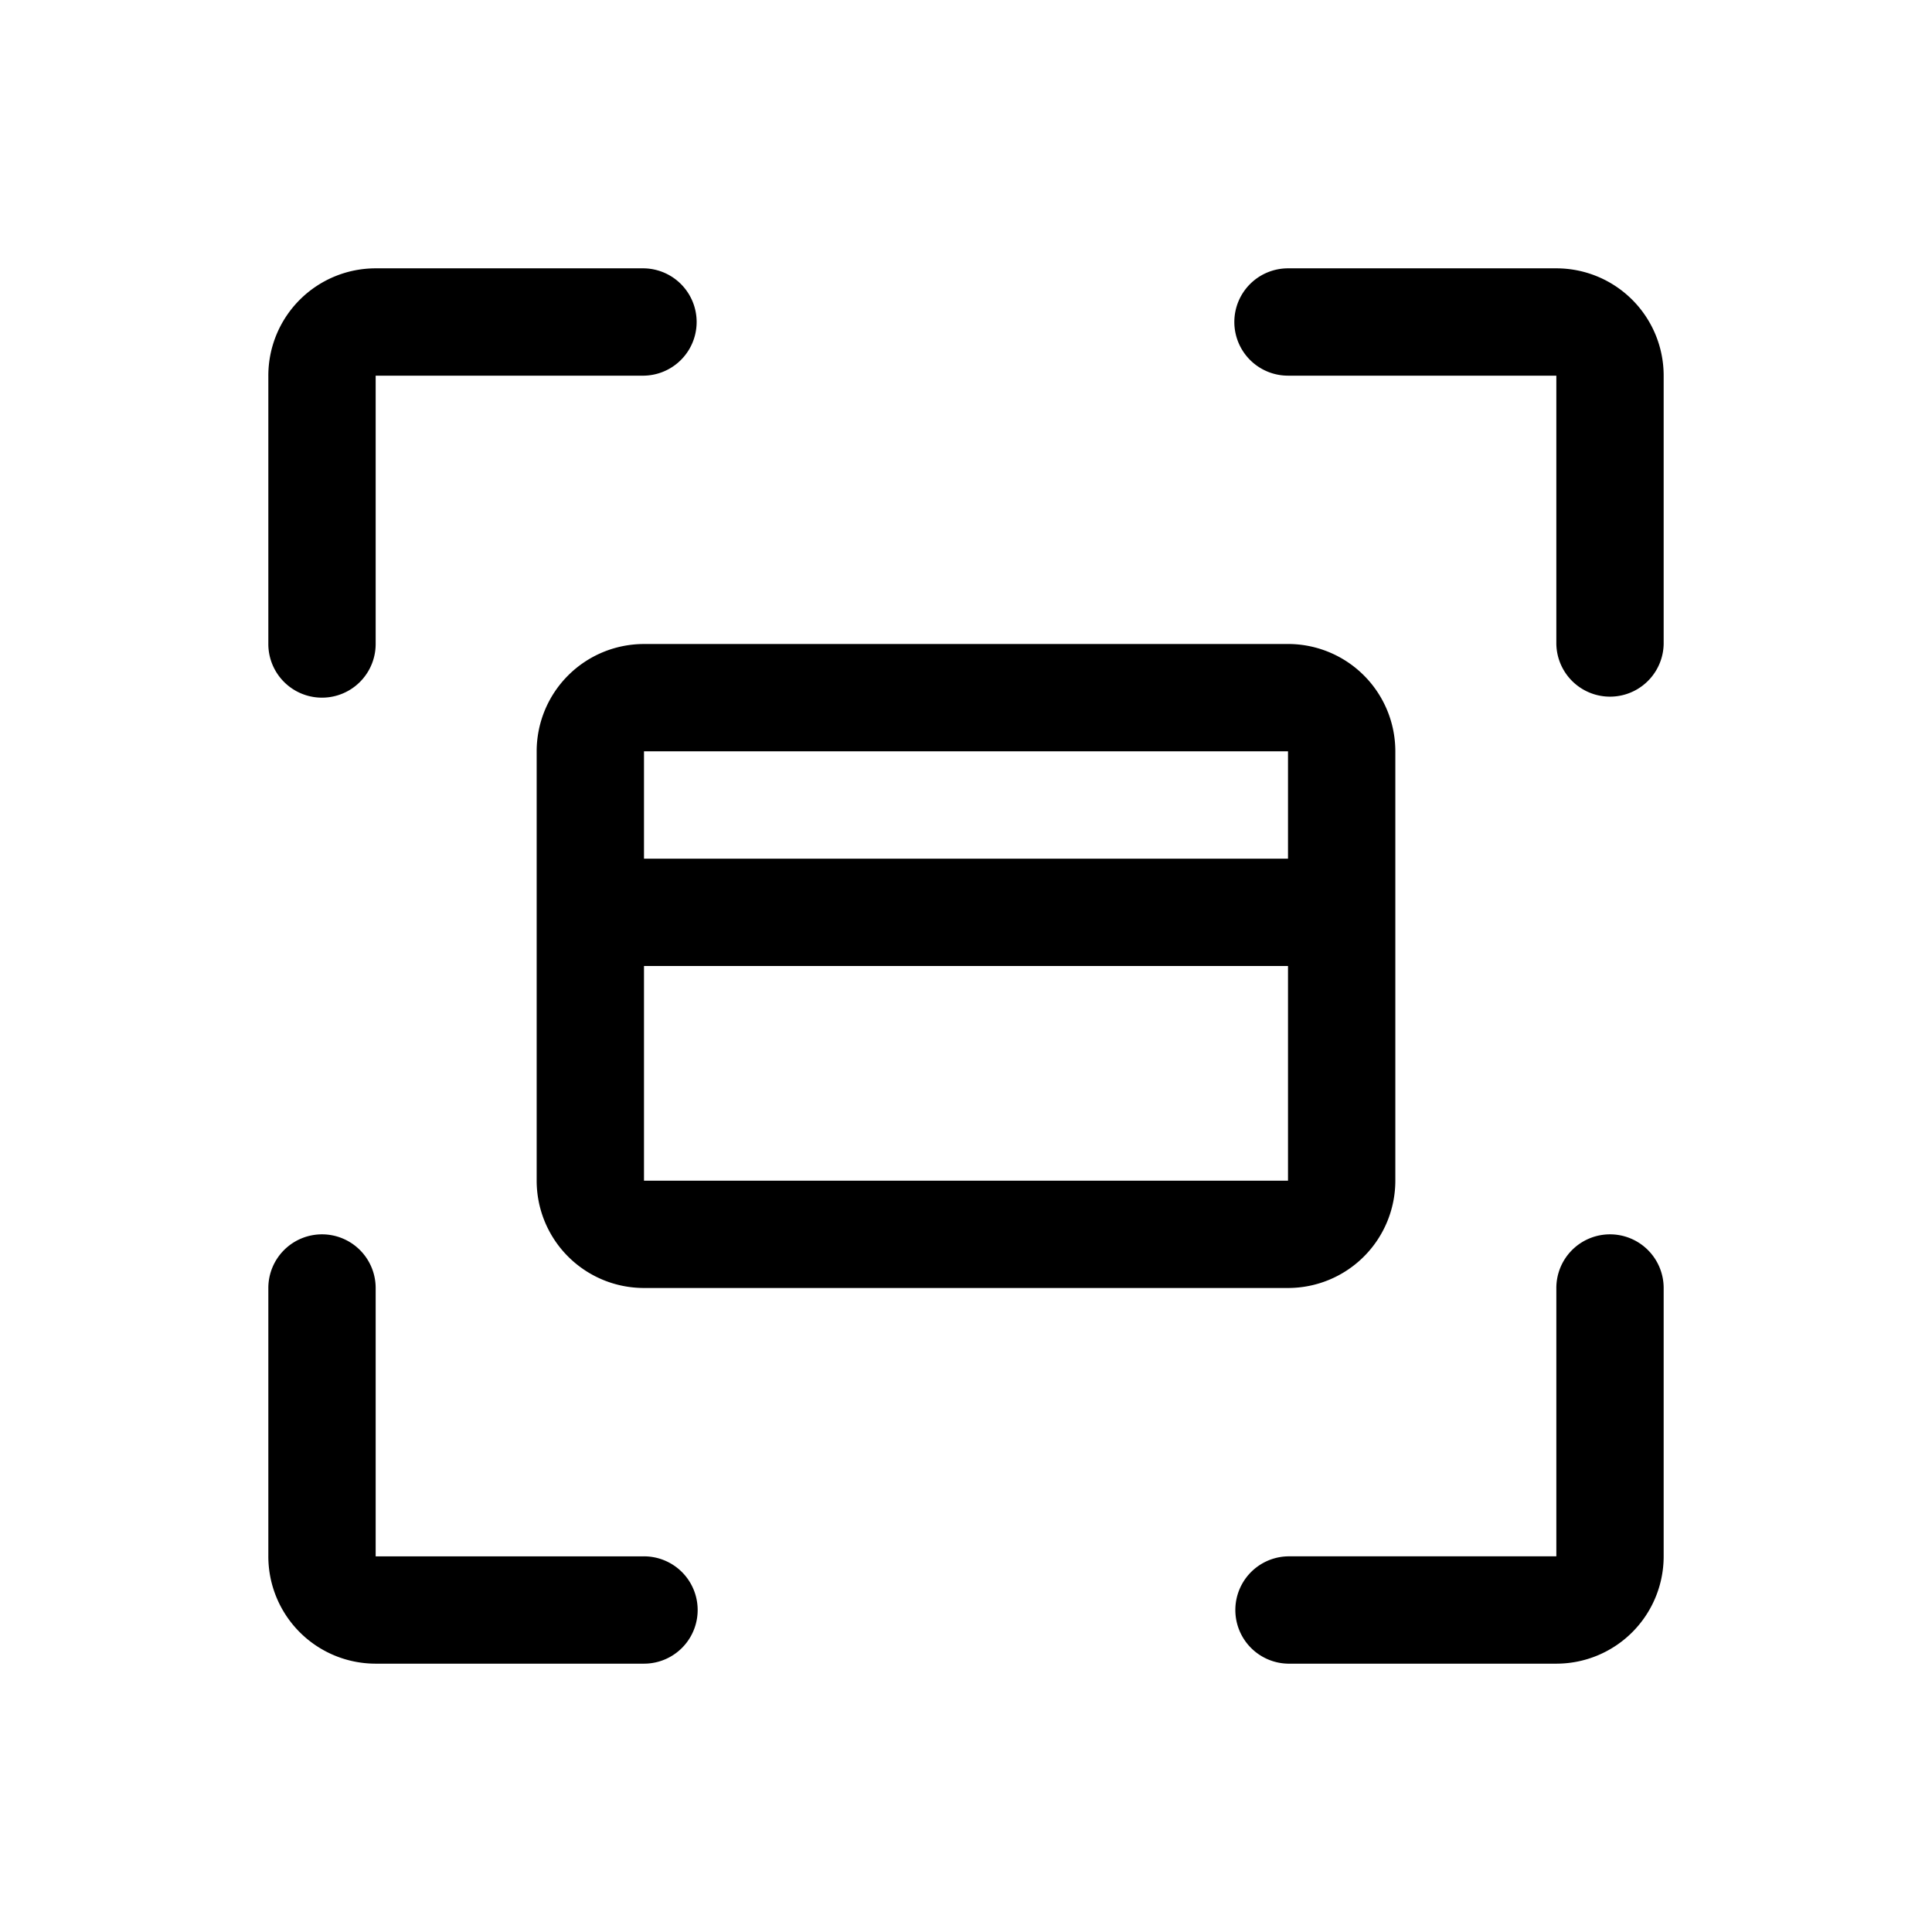 <svg xmlns="http://www.w3.org/2000/svg" width="100" height="100"><path fill-rule="evenodd" d="M16.667 63.889a2.777 2.777 0 012.777 2.778v13.889h13.89a2.777 2.777 0 11-.001 5.555H19.444a5.554 5.554 0 01-5.555-5.555v-13.89a2.778 2.778 0 012.778-2.777zm66.666 0a2.778 2.778 0 012.778 2.778v13.889a5.554 5.554 0 01-5.555 5.555h-13.89a2.778 2.778 0 01.001-5.555h13.889v-13.89a2.777 2.777 0 012.777-2.777zM66.667 33.333a5.554 5.554 0 015.555 5.556V61.11a5.555 5.555 0 01-5.555 5.556H33.333a5.554 5.554 0 01-5.555-5.556V38.89a5.555 5.555 0 015.555-5.556h33.334zm0 16.667H33.333v11.111h33.334V50zm0-11.111H33.333v5.555h33.334V38.89zm13.889-25a5.554 5.554 0 015.555 5.555v13.89a2.778 2.778 0 01-5.555-.001V19.444h-13.89a2.777 2.777 0 11.001-5.555zm-47.223 0a2.778 2.778 0 010 5.555H19.444v13.89a2.777 2.777 0 11-5.555-.001V19.444a5.554 5.554 0 015.555-5.555z"/></svg>